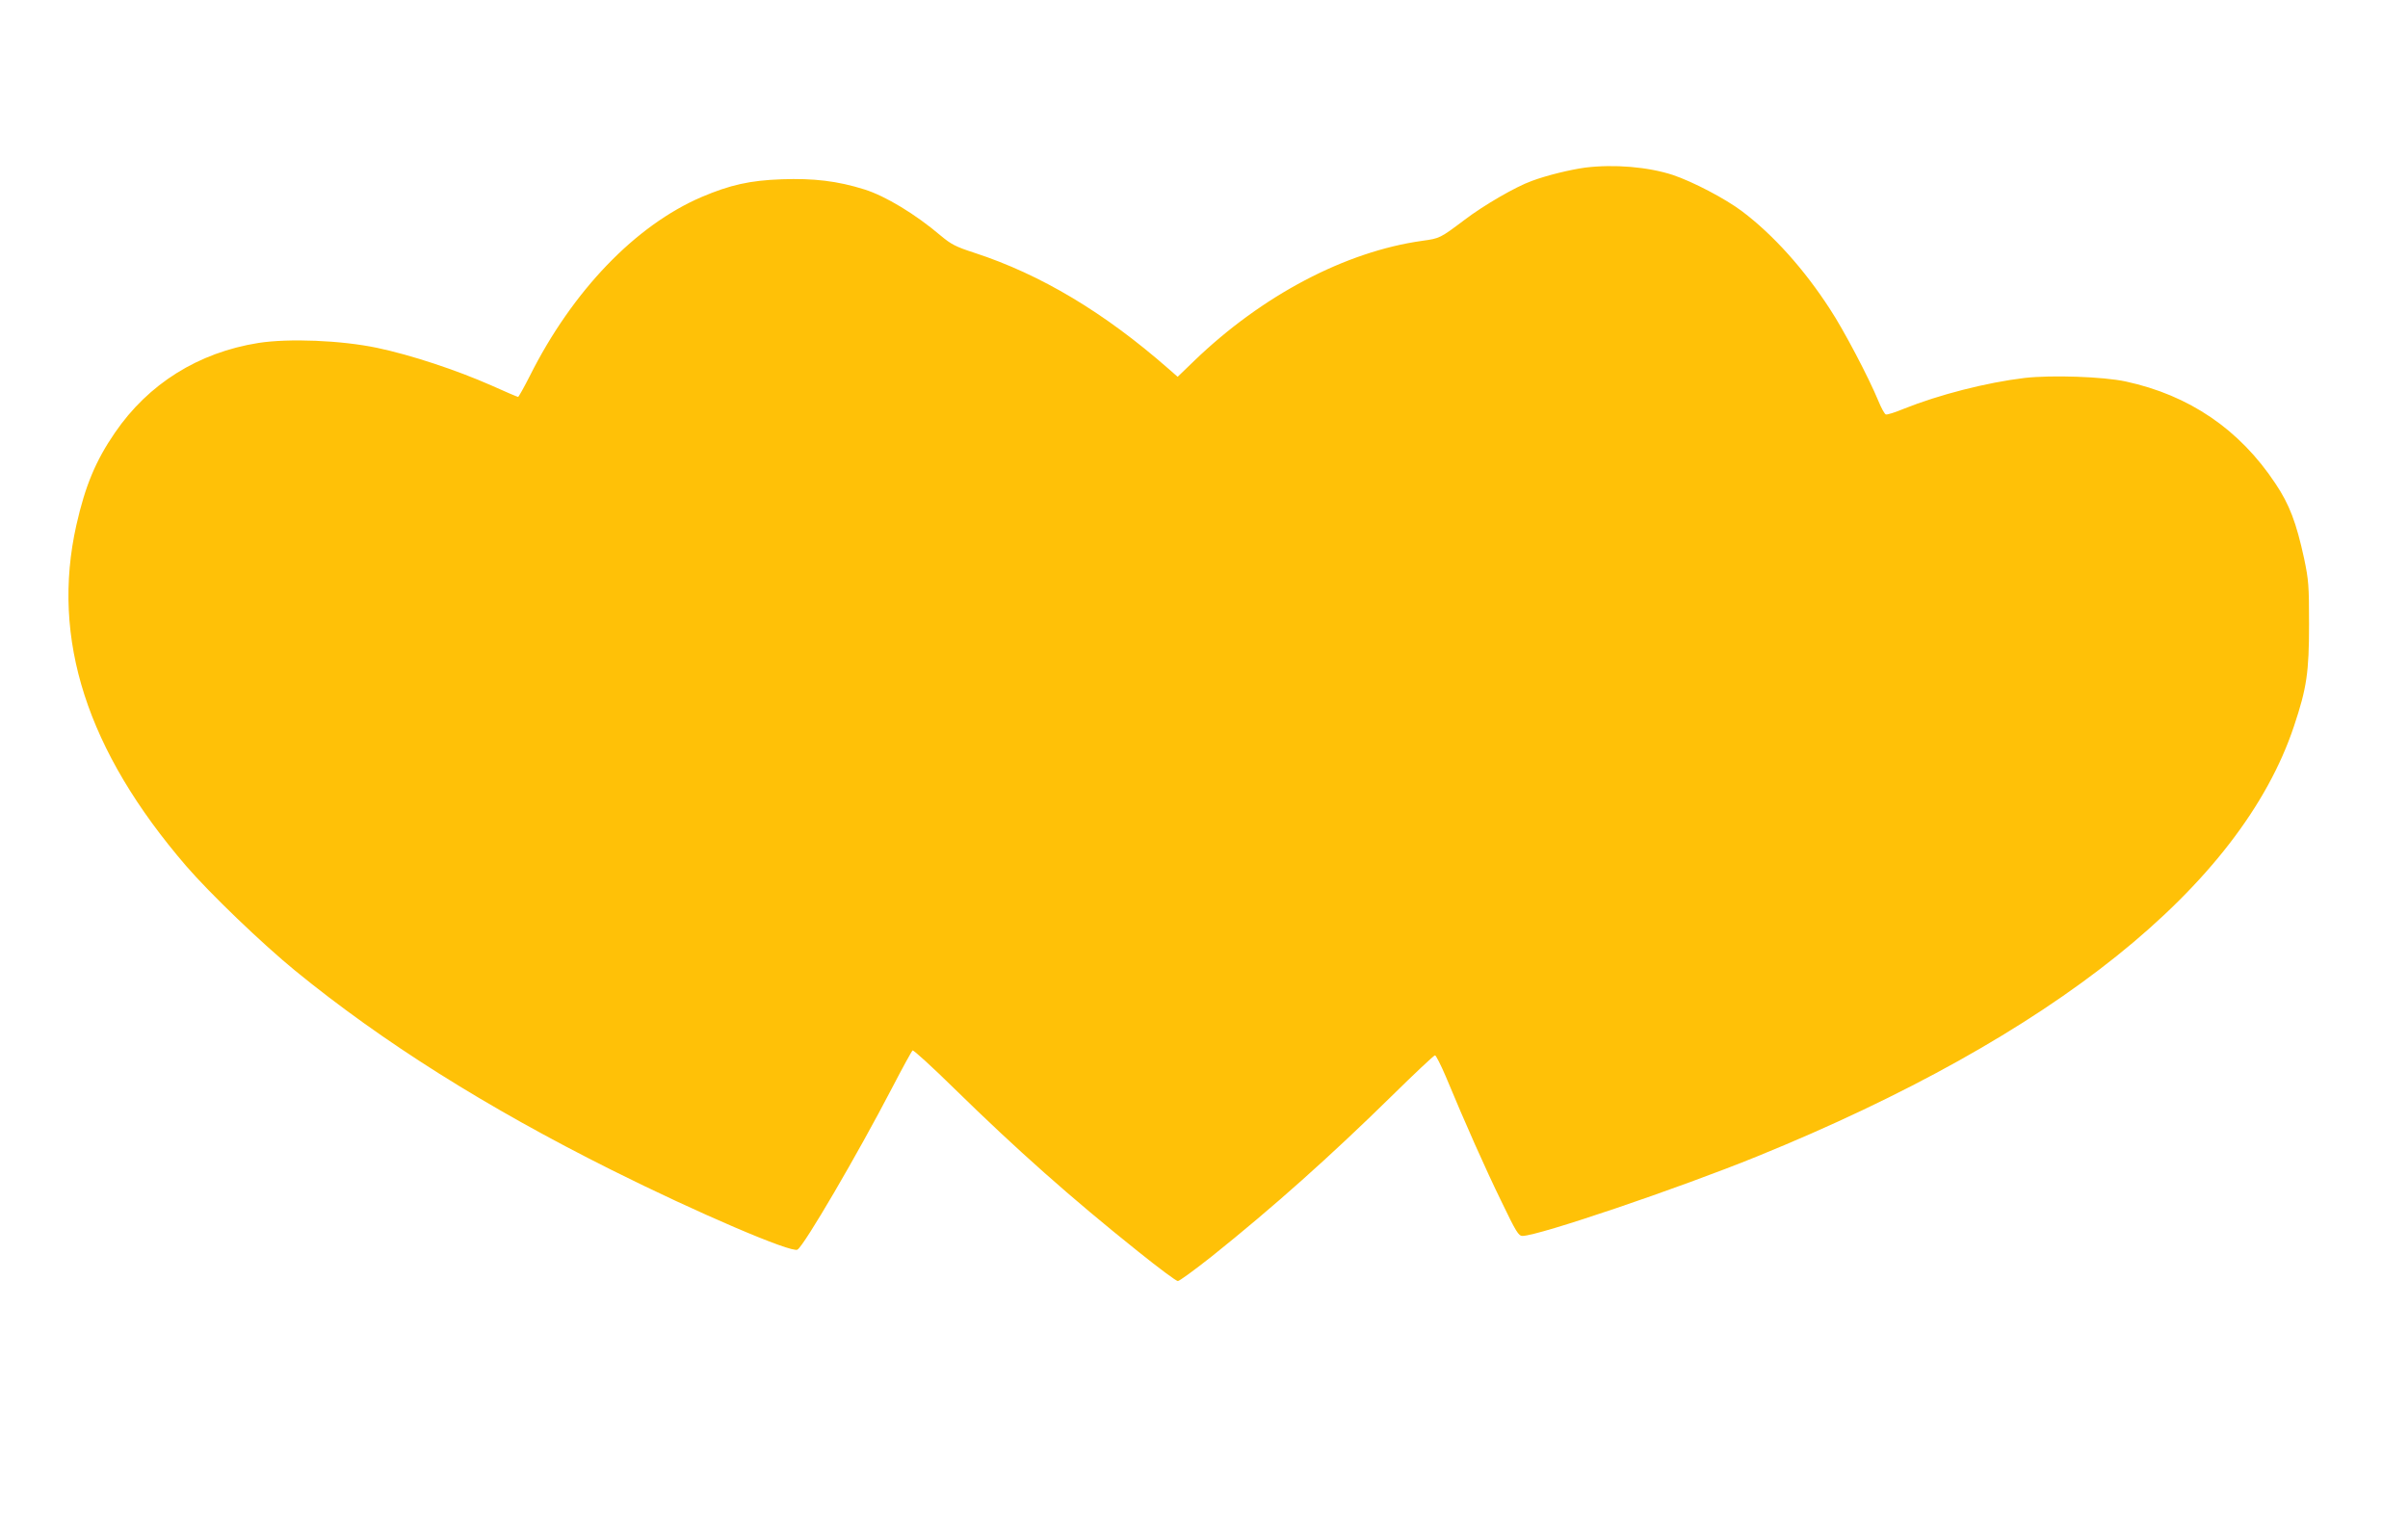 <?xml version="1.0" standalone="no"?>
<!DOCTYPE svg PUBLIC "-//W3C//DTD SVG 20010904//EN"
 "http://www.w3.org/TR/2001/REC-SVG-20010904/DTD/svg10.dtd">
<svg version="1.0" xmlns="http://www.w3.org/2000/svg"
 width="1280pt" height="806pt" viewBox="0 0 1280 806"
 preserveAspectRatio="xMidYMid meet">
<g transform="translate(0,806) scale(0.1,-0.1)"
fill="#ffc107" stroke="none">
<path d="M8426 7169 c-80 -11 -204 -41 -284 -71 -84 -30 -255 -129 -356 -206
-132 -99 -132 -99 -225 -112 -409 -57 -852 -290 -1214 -639 l-87 -84 -48 42
c-342 300 -680 502 -1032 617 -99 32 -124 45 -179 91 -134 114 -294 211 -406
246 -143 45 -270 60 -439 54 -170 -6 -275 -30 -426 -94 -352 -151 -687 -499
-914 -952 -31 -61 -59 -111 -62 -111 -3 0 -67 27 -142 61 -186 82 -427 162
-608 200 -192 40 -468 51 -630 26 -320 -51 -585 -217 -763 -477 -103 -150
-158 -283 -205 -491 -136 -605 56 -1200 584 -1813 127 -147 403 -412 579 -556
464 -379 1015 -726 1681 -1059 454 -227 958 -443 989 -424 36 22 320 508 503
860 55 106 104 195 109 199 5 3 105 -88 222 -203 330 -323 619 -580 977 -866
107 -86 202 -157 211 -157 8 0 89 59 180 131 330 264 634 536 955 851 122 120
226 218 232 218 5 0 31 -51 57 -112 105 -253 212 -493 296 -665 78 -162 91
-183 112 -183 84 0 830 253 1248 423 1574 640 2570 1438 2853 2287 68 203 80
288 80 540 0 207 -2 235 -26 350 -42 193 -78 288 -153 400 -191 288 -458 469
-795 542 -120 26 -394 35 -537 19 -202 -24 -456 -89 -643 -164 -46 -19 -89
-33 -96 -30 -6 2 -24 34 -39 71 -51 124 -185 379 -257 488 -137 212 -301 395
-468 521 -89 67 -261 157 -368 193 -132 43 -312 58 -466 39z"/>
</g>
</svg>
